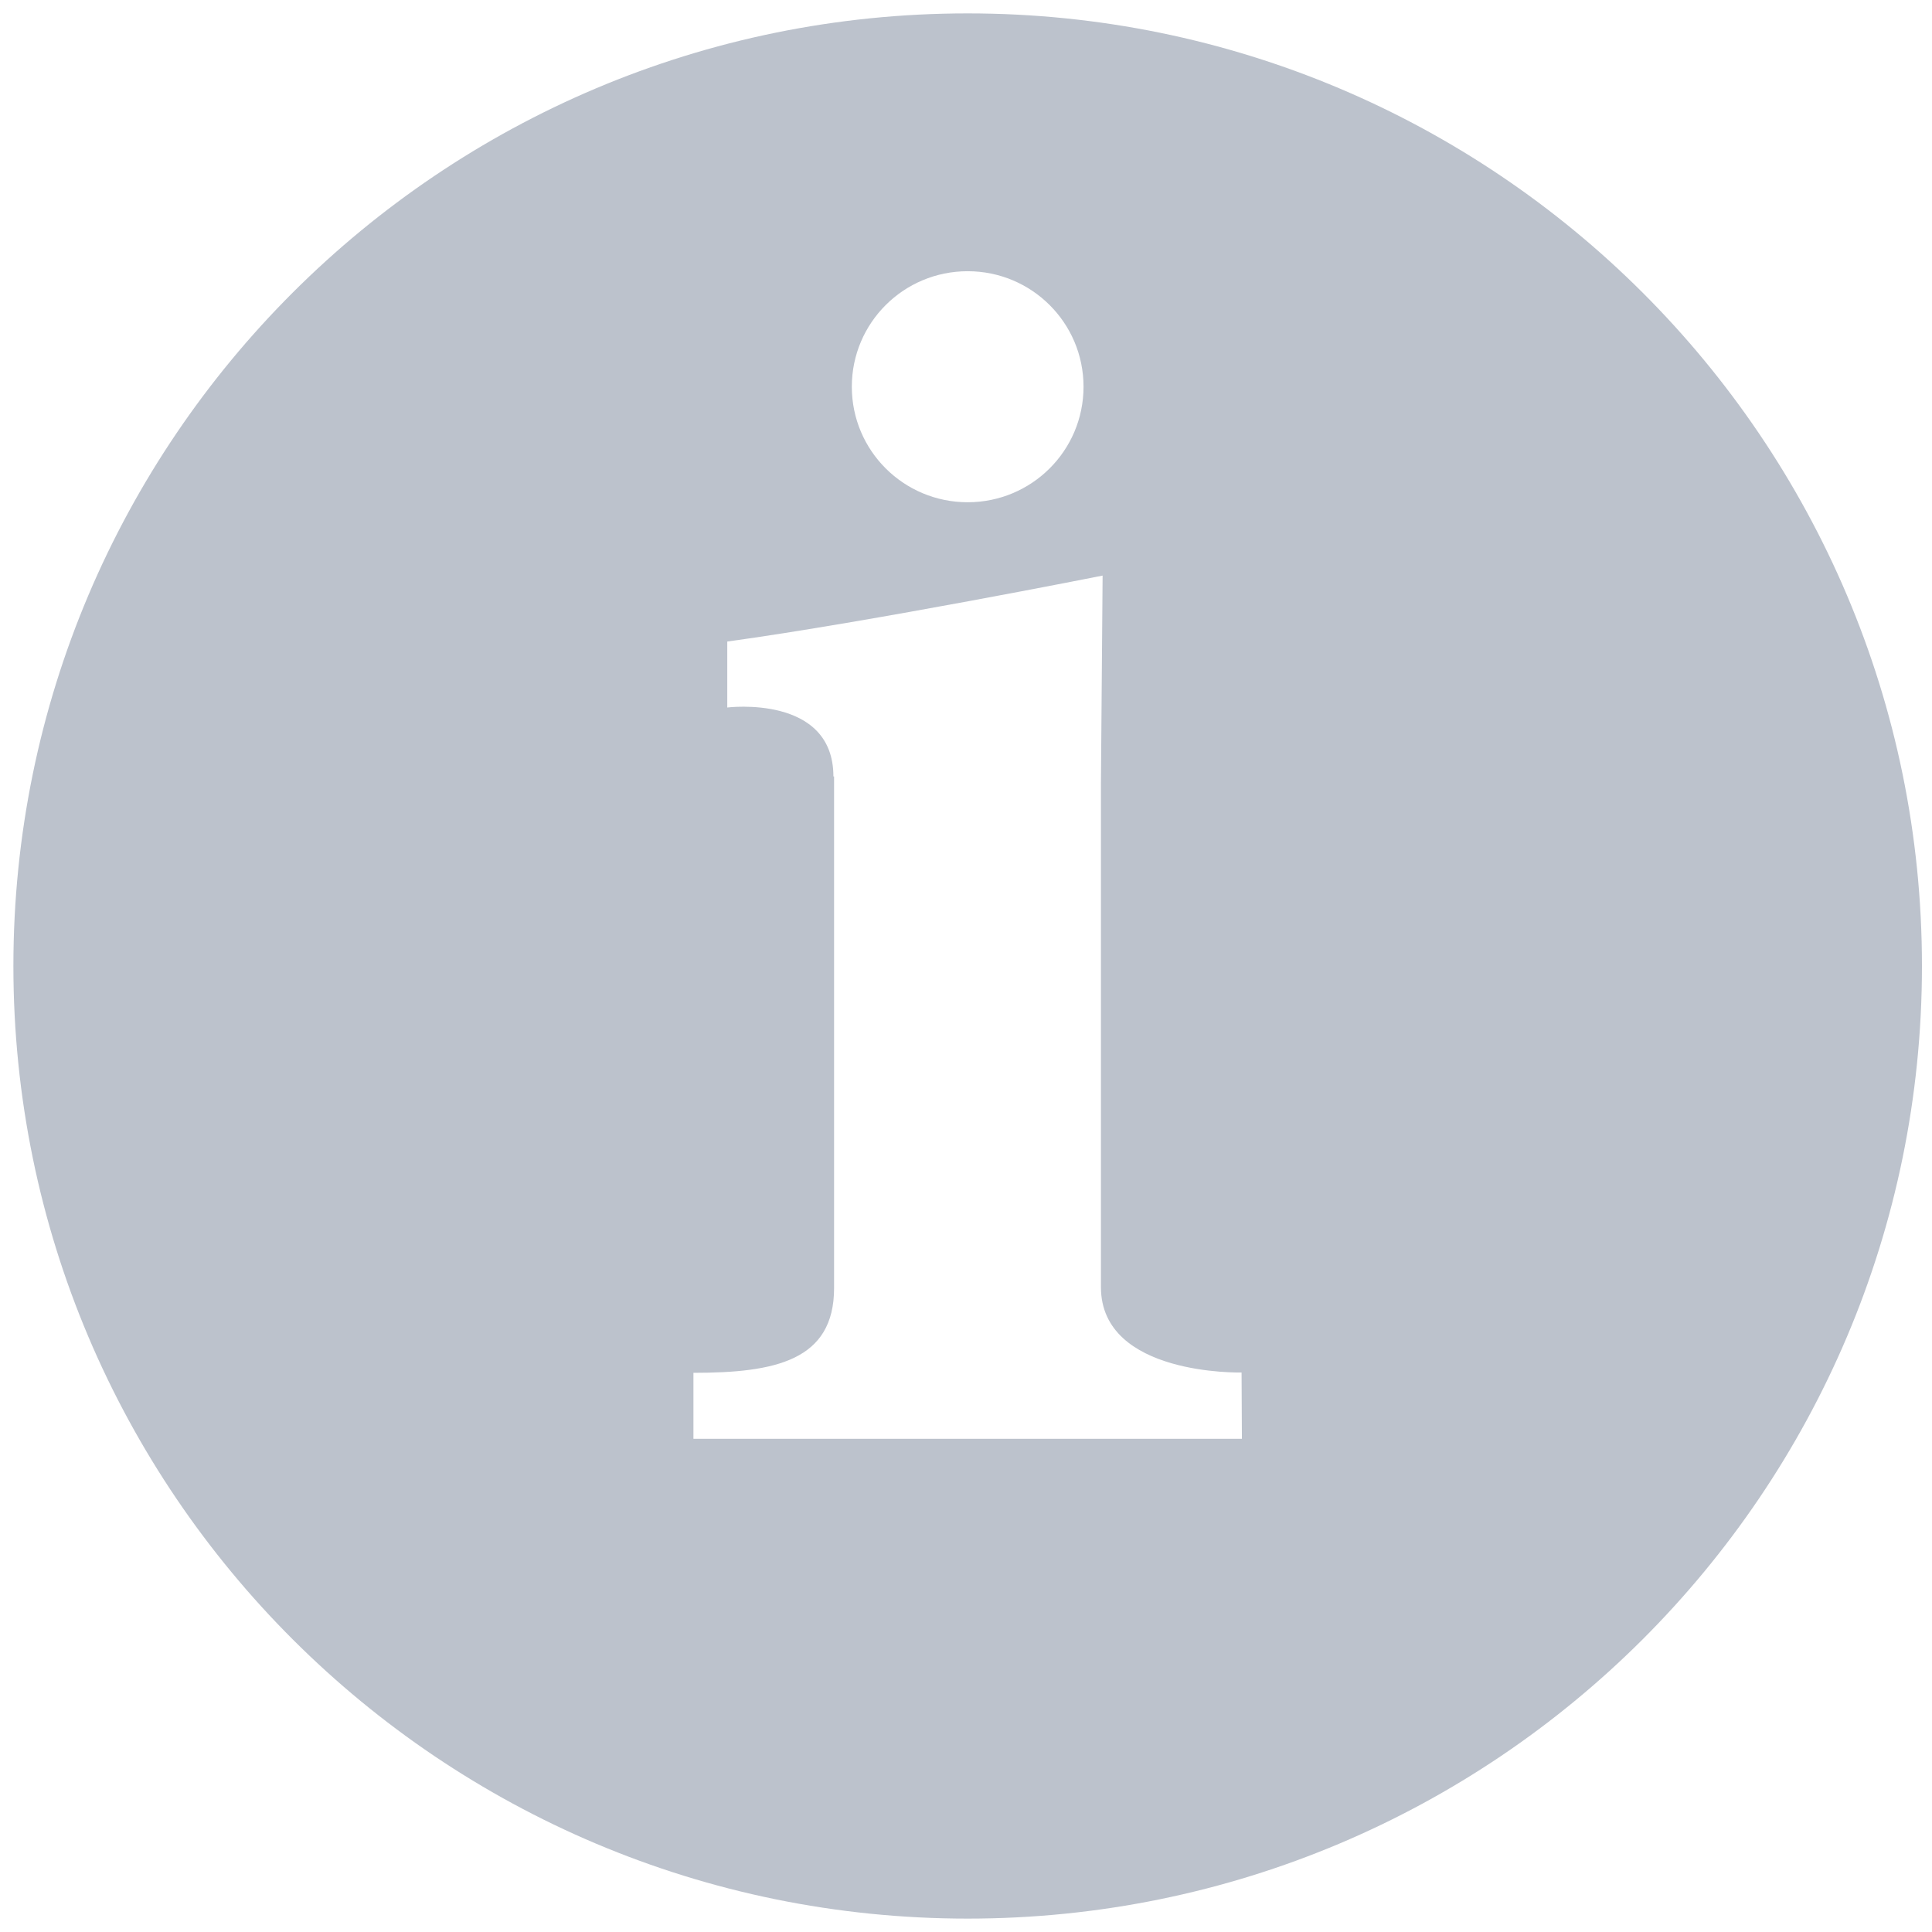 <?xml version="1.0" encoding="UTF-8"?>
<!-- Generator: Adobe Illustrator 25.4.1, SVG Export Plug-In . SVG Version: 6.00 Build 0)  -->
<svg xmlns="http://www.w3.org/2000/svg" xmlns:xlink="http://www.w3.org/1999/xlink" version="1.1" id="Layer_1" x="0px" y="0px" width="57.7px" height="57.7px" viewBox="0 0 57.7 57.7" style="enable-background:new 0 0 57.7 57.7;" xml:space="preserve">
<style type="text/css">
	.st0{fill:#BCC2CC;}
</style>
<path class="st0" d="M28.9,0.4C13.16,0.4,0.4,13.14,0.4,28.85S13.16,57.3,28.9,57.3s28.5-12.74,28.5-28.45S44.64,0.4,28.9,0.4z   M28.9,8.1c1.91,0,3.46,1.54,3.46,3.45S30.81,15,28.9,15s-3.46-1.54-3.46-3.45C25.44,9.64,26.99,8.1,28.9,8.1z M37.09,42.97H20.71  V41c2.45,0,4.2-0.37,4.2-2.53V23.19h-0.02c0-2.46-3.17-2.06-3.17-2.06v-1.97c4.29-0.59,11.21-1.97,11.21-1.97s-0.02,2.75-0.05,6.19  v15.06c0,2.66,4.2,2.55,4.2,2.55L37.09,42.97L37.09,42.97z"></path>
</svg>
